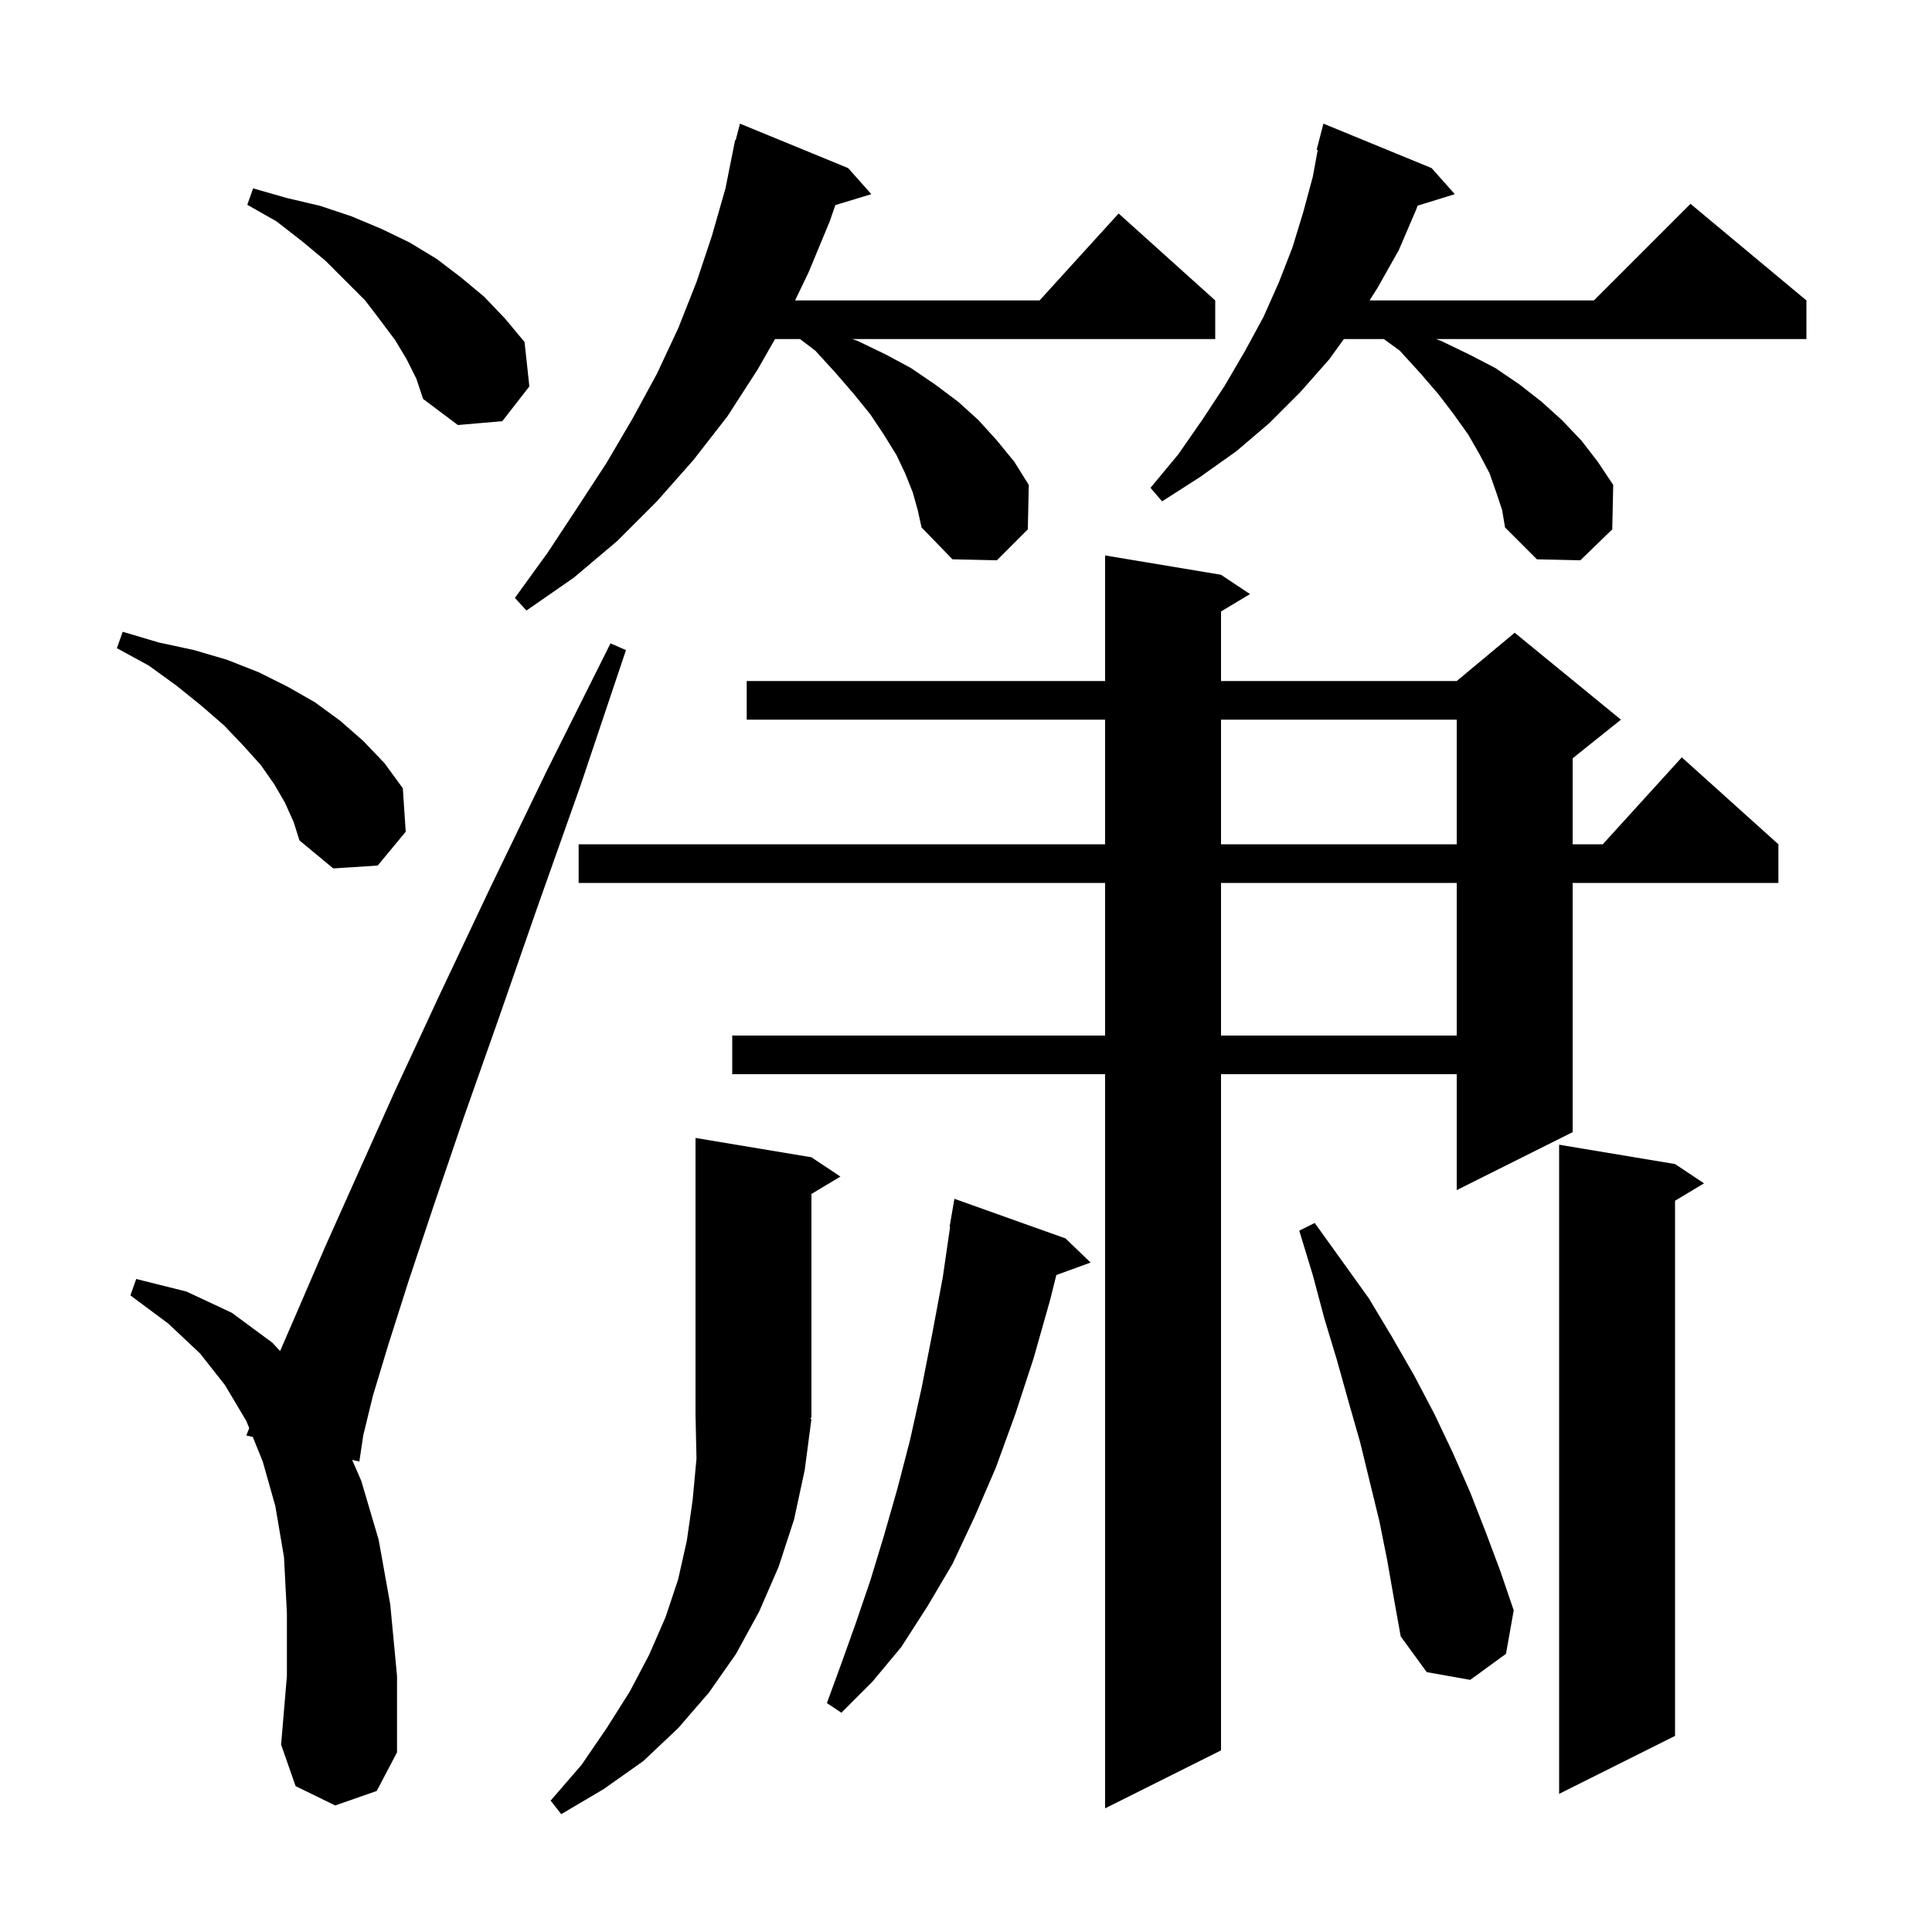 <svg xmlns="http://www.w3.org/2000/svg" xmlns:xlink="http://www.w3.org/1999/xlink" version="1.1" baseProfile="full" viewBox="0 0 200 200" width="200" height="200"><g fill="currentColor"><path d="M 84.0 146.9 L 83.3 152.2 L 82.2 157.3 L 80.6 162.2 L 78.6 166.8 L 76.2 171.2 L 73.4 175.2 L 70.2 178.9 L 66.6 182.3 L 62.5 185.2 L 58.1 187.8 L 57.0 186.4 L 60.2 182.7 L 62.8 178.9 L 65.2 175.1 L 67.2 171.3 L 68.9 167.4 L 70.2 163.5 L 71.1 159.5 L 71.7 155.3 L 72.1 151.0 L 72.005 146.707 L 72.0 146.7 L 72.0 117.8 L 84.0 119.8 L 87.0 121.8 L 84.0 123.6 L 84.0 146.7 L 83.87 146.896 Z M 126.4 59.5 L 129.4 61.5 L 126.4 63.3 L 126.4 70.5 L 150.8 70.5 L 156.8 65.5 L 167.8 74.5 L 162.8 78.5 L 162.8 87.4 L 165.918 87.4 L 174.1 78.4 L 184.1 87.4 L 184.1 91.4 L 162.8 91.4 L 162.8 117.2 L 150.8 123.2 L 150.8 111.2 L 126.4 111.2 L 126.4 181.2 L 114.4 187.2 L 114.4 111.2 L 75.8 111.2 L 75.8 107.2 L 114.4 107.2 L 114.4 91.4 L 59.9 91.4 L 59.9 87.4 L 114.4 87.4 L 114.4 74.5 L 77.3 74.5 L 77.3 70.5 L 114.4 70.5 L 114.4 57.5 Z M 173.4 120.5 L 176.4 122.5 L 173.4 124.3 L 173.4 179.7 L 161.4 185.7 L 161.4 118.5 Z M 34.7 186.9 L 30.6 184.9 L 29.1 180.6 L 29.7 173.5 L 29.7 167.0 L 29.4 161.2 L 28.5 155.9 L 27.2 151.3 L 26.17 148.755 L 25.5 148.6 L 25.799 147.84 L 25.5 147.1 L 23.3 143.4 L 20.7 140.1 L 17.4 137.0 L 13.5 134.1 L 14.1 132.4 L 19.3 133.7 L 24.0 135.9 L 28.2 139.0 L 28.995 139.859 L 30.8 135.7 L 33.6 129.2 L 37.0 121.6 L 40.9 112.9 L 45.5 103.0 L 50.7 92.0 L 56.6 79.8 L 63.2 66.6 L 64.8 67.3 L 60.1 81.3 L 55.6 94.0 L 51.6 105.5 L 48.0 115.7 L 44.9 124.8 L 42.3 132.6 L 40.2 139.2 L 38.6 144.5 L 37.6 148.6 L 37.2 151.3 L 36.452 151.127 L 37.4 153.3 L 39.2 159.4 L 40.4 166.1 L 41.1 173.5 L 41.1 181.4 L 39.0 185.4 Z M 110.3 128.2 L 112.9 130.7 L 109.352 131.99 L 108.7 134.6 L 107.0 140.6 L 105.1 146.4 L 103.1 151.9 L 100.9 157.0 L 98.6 161.9 L 96.0 166.3 L 93.3 170.5 L 90.3 174.1 L 87.1 177.3 L 85.6 176.3 L 87.1 172.2 L 88.6 168.0 L 90.1 163.6 L 91.5 159.0 L 92.9 154.1 L 94.2 149.1 L 95.4 143.7 L 96.5 138.1 L 97.6 132.2 L 98.354 127.005 L 98.3 127.0 L 98.8 124.1 Z M 143.6 161.5 L 142.8 157.5 L 140.8 149.3 L 139.6 145.1 L 138.4 140.8 L 137.1 136.5 L 135.9 132.0 L 134.5 127.4 L 136.1 126.6 L 141.7 134.4 L 144.1 138.4 L 146.4 142.4 L 148.5 146.4 L 150.4 150.4 L 152.2 154.5 L 153.8 158.6 L 155.3 162.6 L 156.7 166.7 L 155.9 171.2 L 152.2 173.9 L 147.7 173.1 L 145.0 169.4 L 144.3 165.5 Z M 126.4 91.4 L 126.4 107.2 L 150.8 107.2 L 150.8 91.4 Z M 29.5 83.1 L 28.4 81.2 L 27.0 79.2 L 25.2 77.2 L 23.2 75.1 L 20.9 73.1 L 18.3 71.0 L 15.4 68.9 L 12.1 67.1 L 12.7 65.4 L 16.4 66.5 L 20.1 67.3 L 23.5 68.3 L 26.8 69.6 L 29.8 71.1 L 32.6 72.7 L 35.2 74.6 L 37.6 76.7 L 39.8 79.0 L 41.7 81.6 L 42.0 86.1 L 39.1 89.6 L 34.5 89.9 L 31.0 87.0 L 30.4 85.1 Z M 126.4 74.5 L 126.4 87.4 L 150.8 87.4 L 150.8 74.5 Z M 94.5 51.0 L 93.7 49.0 L 92.8 47.1 L 91.5 45.0 L 90.1 42.9 L 88.4 40.8 L 86.5 38.6 L 84.4 36.3 L 82.821 35.1 L 80.229 35.1 L 78.4 38.3 L 75.3 43.1 L 71.8 47.6 L 68.0 51.9 L 63.9 56.0 L 59.4 59.8 L 54.5 63.2 L 53.3 61.9 L 56.7 57.2 L 59.8 52.5 L 62.8 47.9 L 65.5 43.3 L 68.0 38.7 L 70.2 34.0 L 72.1 29.2 L 73.7 24.4 L 75.1 19.5 L 76.1 14.5 L 76.156 14.514 L 76.6 12.8 L 87.8 17.4 L 90.2 20.1 L 86.477 21.23 L 85.9 22.9 L 83.7 28.2 L 82.306 31.1 L 107.618 31.1 L 115.8 22.1 L 125.8 31.1 L 125.8 35.1 L 88.236 35.1 L 88.8 35.3 L 91.7 36.7 L 94.3 38.1 L 96.8 39.8 L 99.2 41.6 L 101.3 43.5 L 103.2 45.6 L 105.0 47.8 L 106.5 50.2 L 106.4 54.8 L 103.2 58.0 L 98.6 57.9 L 95.4 54.6 L 95.0 52.8 Z M 154.9 51.0 L 154.2 49.0 L 153.2 47.1 L 152.0 45.0 L 150.5 42.9 L 148.9 40.8 L 147.0 38.6 L 144.9 36.3 L 143.258 35.1 L 139.117 35.1 L 137.6 37.2 L 134.6 40.6 L 131.4 43.8 L 128.0 46.7 L 124.2 49.4 L 120.3 51.9 L 119.1 50.5 L 122.0 47.0 L 124.5 43.4 L 126.8 39.9 L 128.9 36.3 L 130.8 32.8 L 132.4 29.2 L 133.8 25.6 L 134.9 22.0 L 135.9 18.3 L 136.412 15.518 L 136.3 15.5 L 137.0 12.8 L 148.2 17.4 L 150.6 20.1 L 146.753 21.289 L 146.6 21.7 L 144.8 25.9 L 142.6 29.8 L 141.779 31.1 L 165.0 31.1 L 175.0 21.1 L 187.0 31.1 L 187.0 35.1 L 148.655 35.1 L 149.2 35.3 L 152.1 36.7 L 154.8 38.1 L 157.3 39.8 L 159.6 41.6 L 161.7 43.5 L 163.7 45.6 L 165.4 47.8 L 167.0 50.2 L 166.9 54.8 L 163.6 58.0 L 159.1 57.9 L 155.8 54.6 L 155.5 52.8 Z M 42.1 37.2 L 40.9 35.2 L 39.4 33.2 L 37.8 31.1 L 33.7 27.0 L 31.3 25.0 L 28.6 22.9 L 25.6 21.2 L 26.2 19.5 L 29.7 20.5 L 33.1 21.3 L 36.4 22.4 L 39.5 23.7 L 42.4 25.1 L 45.2 26.8 L 47.7 28.7 L 50.1 30.7 L 52.3 33.0 L 54.3 35.4 L 54.8 40.0 L 52.0 43.6 L 47.4 44.0 L 43.8 41.3 L 43.1 39.2 Z "/></g></svg>